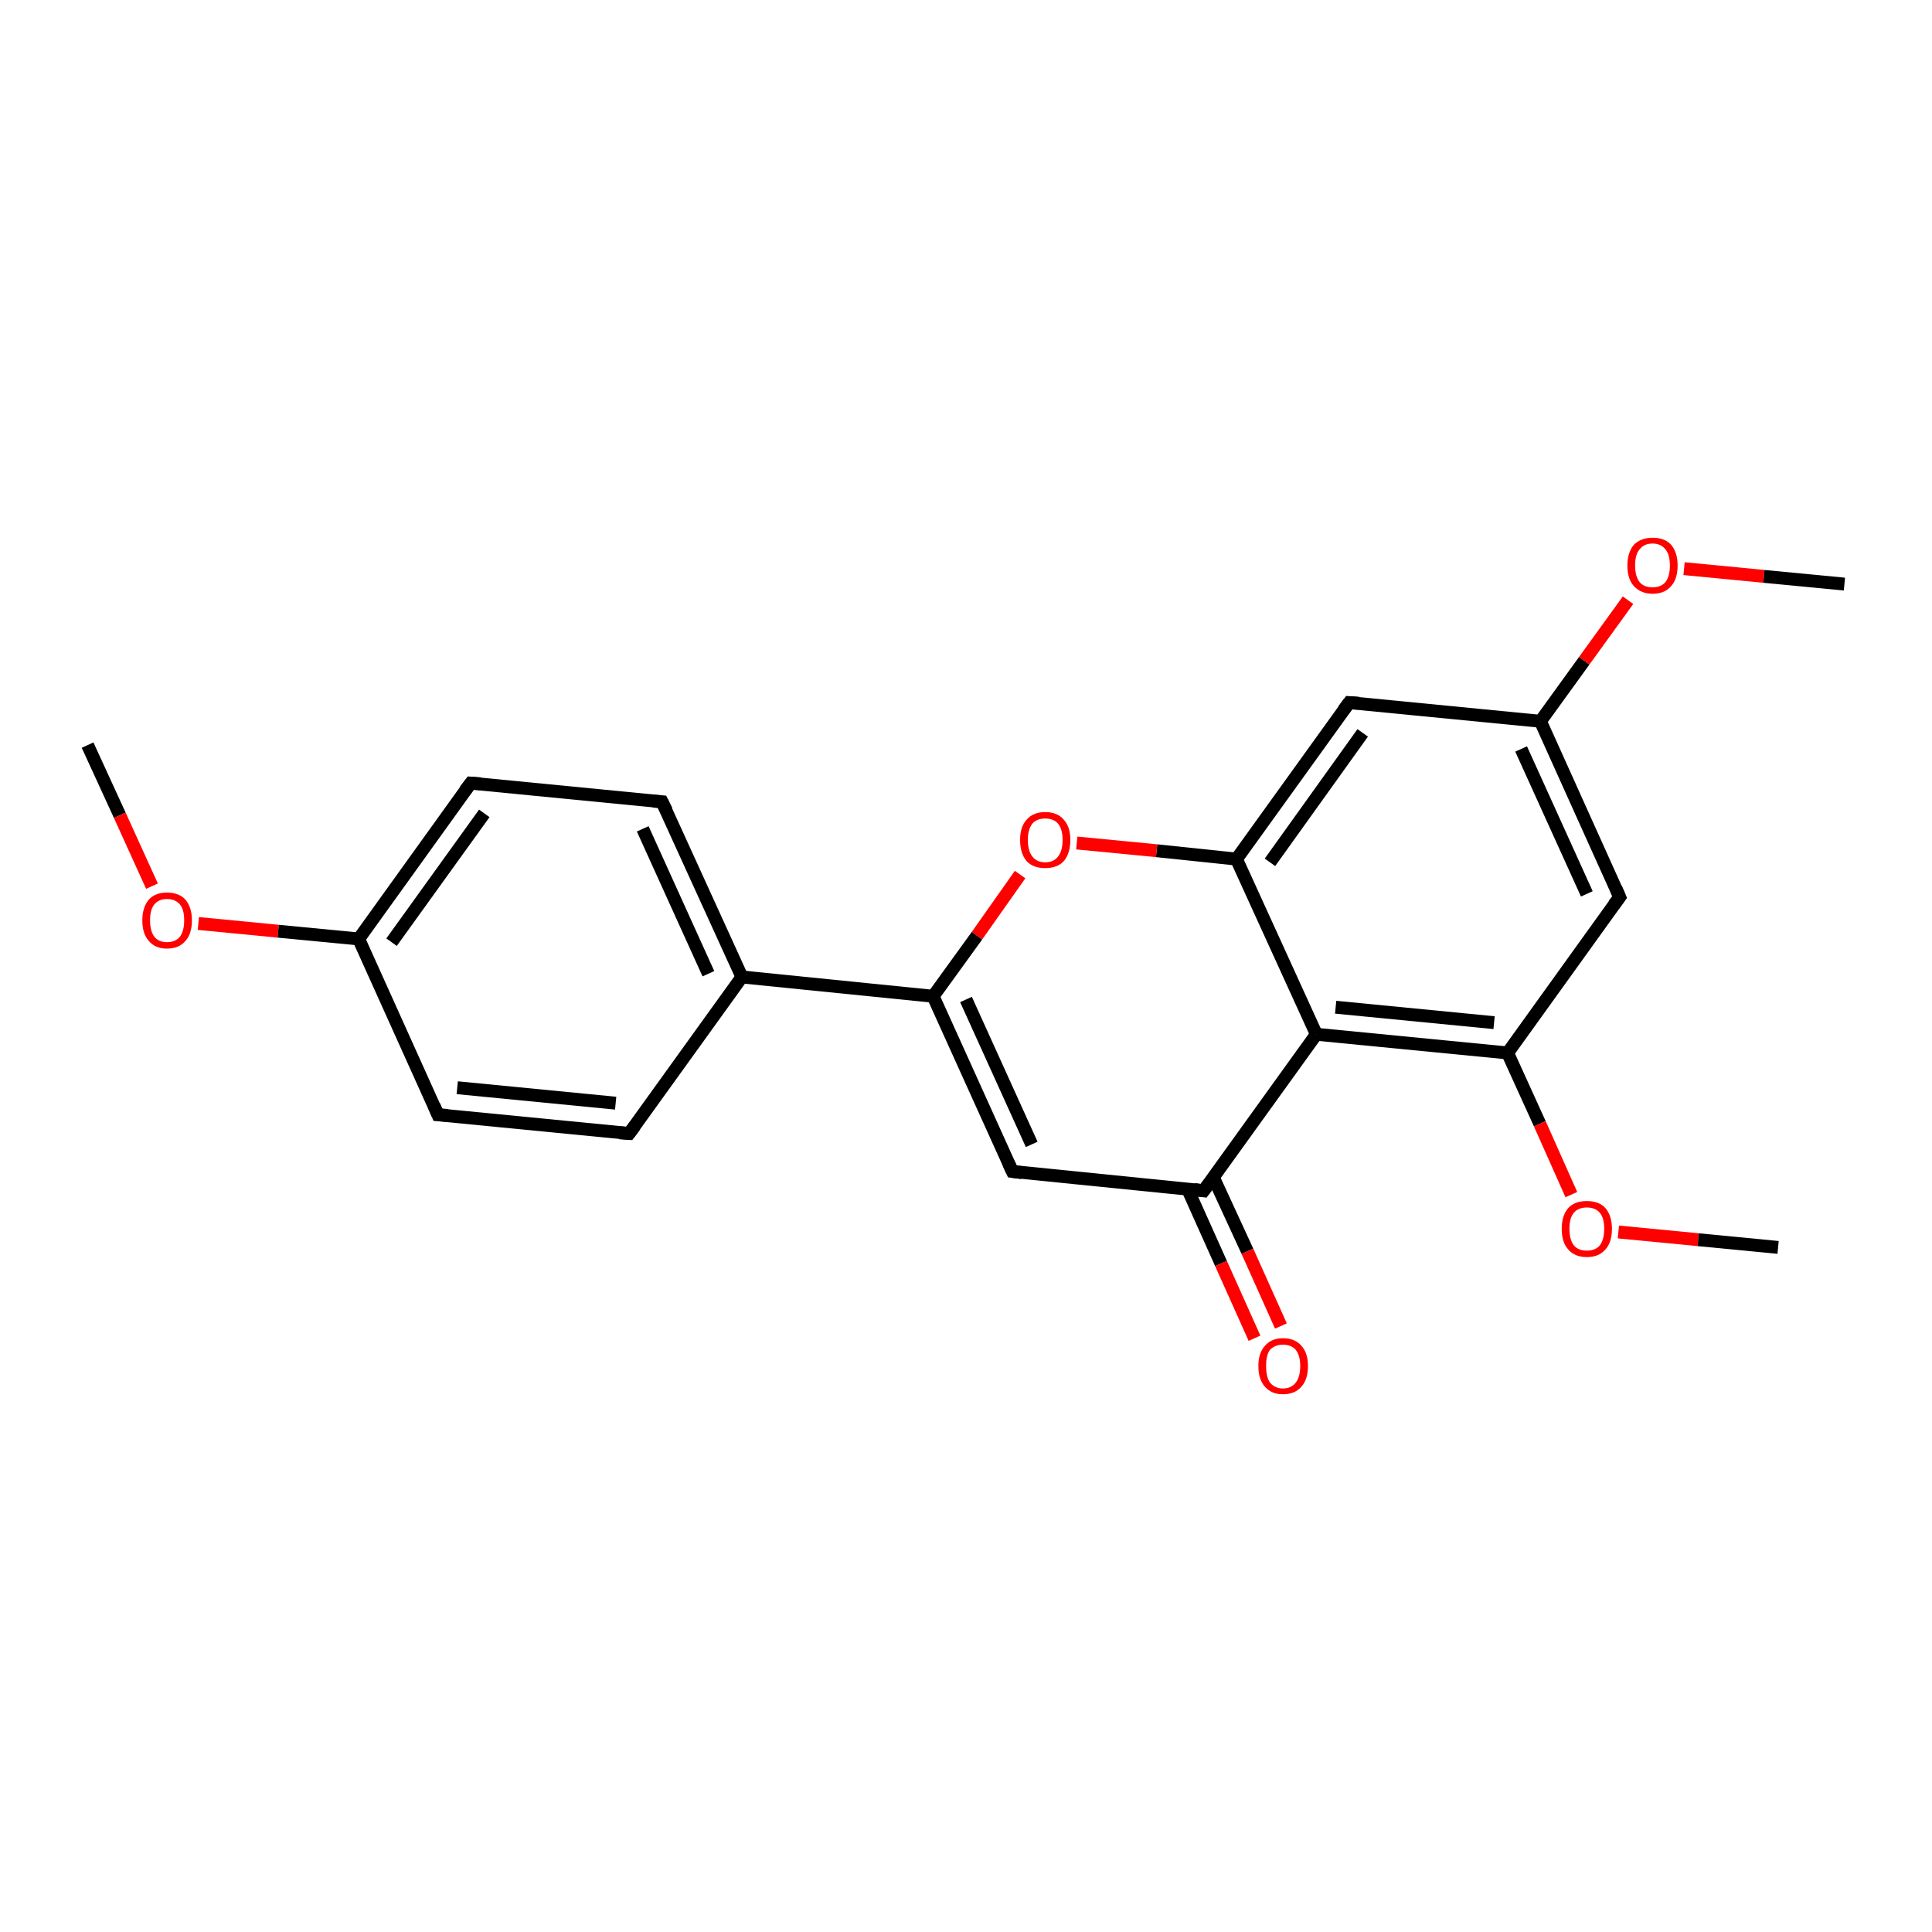 <?xml version='1.0' encoding='iso-8859-1'?>
<svg version='1.1' baseProfile='full'
              xmlns='http://www.w3.org/2000/svg'
                      xmlns:rdkit='http://www.rdkit.org/xml'
                      xmlns:xlink='http://www.w3.org/1999/xlink'
                  xml:space='preserve'
width='300px' height='300px' viewBox='0 0 300 300'>
<!-- END OF HEADER -->
<rect style='opacity:1.0;fill:#FFFFFF;stroke:none' width='300.0' height='300.0' x='0.0' y='0.0'> </rect>
<path class='bond-0 atom-0 atom-1' d='M 13.6,115.7 L 18.6,126.6' style='fill:none;fill-rule:evenodd;stroke:#000000;stroke-width:2.0px;stroke-linecap:butt;stroke-linejoin:miter;stroke-opacity:1' />
<path class='bond-0 atom-0 atom-1' d='M 18.6,126.6 L 23.6,137.6' style='fill:none;fill-rule:evenodd;stroke:#FF0000;stroke-width:2.0px;stroke-linecap:butt;stroke-linejoin:miter;stroke-opacity:1' />
<path class='bond-1 atom-1 atom-2' d='M 30.8,143.4 L 43.2,144.6' style='fill:none;fill-rule:evenodd;stroke:#FF0000;stroke-width:2.0px;stroke-linecap:butt;stroke-linejoin:miter;stroke-opacity:1' />
<path class='bond-1 atom-1 atom-2' d='M 43.2,144.6 L 55.7,145.8' style='fill:none;fill-rule:evenodd;stroke:#000000;stroke-width:2.0px;stroke-linecap:butt;stroke-linejoin:miter;stroke-opacity:1' />
<path class='bond-2 atom-2 atom-3' d='M 55.7,145.8 L 73.1,121.6' style='fill:none;fill-rule:evenodd;stroke:#000000;stroke-width:2.0px;stroke-linecap:butt;stroke-linejoin:miter;stroke-opacity:1' />
<path class='bond-2 atom-2 atom-3' d='M 60.8,146.3 L 75.2,126.3' style='fill:none;fill-rule:evenodd;stroke:#000000;stroke-width:2.0px;stroke-linecap:butt;stroke-linejoin:miter;stroke-opacity:1' />
<path class='bond-3 atom-3 atom-4' d='M 73.1,121.6 L 102.8,124.5' style='fill:none;fill-rule:evenodd;stroke:#000000;stroke-width:2.0px;stroke-linecap:butt;stroke-linejoin:miter;stroke-opacity:1' />
<path class='bond-4 atom-4 atom-5' d='M 102.8,124.5 L 115.2,151.7' style='fill:none;fill-rule:evenodd;stroke:#000000;stroke-width:2.0px;stroke-linecap:butt;stroke-linejoin:miter;stroke-opacity:1' />
<path class='bond-4 atom-4 atom-5' d='M 99.8,128.7 L 110.0,151.2' style='fill:none;fill-rule:evenodd;stroke:#000000;stroke-width:2.0px;stroke-linecap:butt;stroke-linejoin:miter;stroke-opacity:1' />
<path class='bond-5 atom-5 atom-6' d='M 115.2,151.7 L 97.7,176.0' style='fill:none;fill-rule:evenodd;stroke:#000000;stroke-width:2.0px;stroke-linecap:butt;stroke-linejoin:miter;stroke-opacity:1' />
<path class='bond-6 atom-6 atom-7' d='M 97.7,176.0 L 68.0,173.1' style='fill:none;fill-rule:evenodd;stroke:#000000;stroke-width:2.0px;stroke-linecap:butt;stroke-linejoin:miter;stroke-opacity:1' />
<path class='bond-6 atom-6 atom-7' d='M 95.6,171.3 L 71.0,168.9' style='fill:none;fill-rule:evenodd;stroke:#000000;stroke-width:2.0px;stroke-linecap:butt;stroke-linejoin:miter;stroke-opacity:1' />
<path class='bond-7 atom-5 atom-8' d='M 115.2,151.7 L 144.9,154.7' style='fill:none;fill-rule:evenodd;stroke:#000000;stroke-width:2.0px;stroke-linecap:butt;stroke-linejoin:miter;stroke-opacity:1' />
<path class='bond-8 atom-8 atom-9' d='M 144.9,154.7 L 157.2,181.9' style='fill:none;fill-rule:evenodd;stroke:#000000;stroke-width:2.0px;stroke-linecap:butt;stroke-linejoin:miter;stroke-opacity:1' />
<path class='bond-8 atom-8 atom-9' d='M 150.0,155.2 L 160.2,177.7' style='fill:none;fill-rule:evenodd;stroke:#000000;stroke-width:2.0px;stroke-linecap:butt;stroke-linejoin:miter;stroke-opacity:1' />
<path class='bond-9 atom-9 atom-10' d='M 157.2,181.9 L 186.9,184.9' style='fill:none;fill-rule:evenodd;stroke:#000000;stroke-width:2.0px;stroke-linecap:butt;stroke-linejoin:miter;stroke-opacity:1' />
<path class='bond-10 atom-10 atom-11' d='M 184.4,184.6 L 189.6,196.2' style='fill:none;fill-rule:evenodd;stroke:#000000;stroke-width:2.0px;stroke-linecap:butt;stroke-linejoin:miter;stroke-opacity:1' />
<path class='bond-10 atom-10 atom-11' d='M 189.6,196.2 L 194.8,207.8' style='fill:none;fill-rule:evenodd;stroke:#FF0000;stroke-width:2.0px;stroke-linecap:butt;stroke-linejoin:miter;stroke-opacity:1' />
<path class='bond-10 atom-10 atom-11' d='M 188.4,182.8 L 193.7,194.3' style='fill:none;fill-rule:evenodd;stroke:#000000;stroke-width:2.0px;stroke-linecap:butt;stroke-linejoin:miter;stroke-opacity:1' />
<path class='bond-10 atom-10 atom-11' d='M 193.7,194.3 L 198.9,205.9' style='fill:none;fill-rule:evenodd;stroke:#FF0000;stroke-width:2.0px;stroke-linecap:butt;stroke-linejoin:miter;stroke-opacity:1' />
<path class='bond-11 atom-10 atom-12' d='M 186.9,184.9 L 204.4,160.6' style='fill:none;fill-rule:evenodd;stroke:#000000;stroke-width:2.0px;stroke-linecap:butt;stroke-linejoin:miter;stroke-opacity:1' />
<path class='bond-12 atom-12 atom-13' d='M 204.4,160.6 L 234.1,163.5' style='fill:none;fill-rule:evenodd;stroke:#000000;stroke-width:2.0px;stroke-linecap:butt;stroke-linejoin:miter;stroke-opacity:1' />
<path class='bond-12 atom-12 atom-13' d='M 207.4,156.4 L 232.0,158.8' style='fill:none;fill-rule:evenodd;stroke:#000000;stroke-width:2.0px;stroke-linecap:butt;stroke-linejoin:miter;stroke-opacity:1' />
<path class='bond-13 atom-13 atom-14' d='M 234.1,163.5 L 239.1,174.5' style='fill:none;fill-rule:evenodd;stroke:#000000;stroke-width:2.0px;stroke-linecap:butt;stroke-linejoin:miter;stroke-opacity:1' />
<path class='bond-13 atom-13 atom-14' d='M 239.1,174.5 L 244.0,185.5' style='fill:none;fill-rule:evenodd;stroke:#FF0000;stroke-width:2.0px;stroke-linecap:butt;stroke-linejoin:miter;stroke-opacity:1' />
<path class='bond-14 atom-14 atom-15' d='M 251.3,191.3 L 263.7,192.5' style='fill:none;fill-rule:evenodd;stroke:#FF0000;stroke-width:2.0px;stroke-linecap:butt;stroke-linejoin:miter;stroke-opacity:1' />
<path class='bond-14 atom-14 atom-15' d='M 263.7,192.5 L 276.1,193.7' style='fill:none;fill-rule:evenodd;stroke:#000000;stroke-width:2.0px;stroke-linecap:butt;stroke-linejoin:miter;stroke-opacity:1' />
<path class='bond-15 atom-13 atom-16' d='M 234.1,163.5 L 251.5,139.3' style='fill:none;fill-rule:evenodd;stroke:#000000;stroke-width:2.0px;stroke-linecap:butt;stroke-linejoin:miter;stroke-opacity:1' />
<path class='bond-16 atom-16 atom-17' d='M 251.5,139.3 L 239.2,112.0' style='fill:none;fill-rule:evenodd;stroke:#000000;stroke-width:2.0px;stroke-linecap:butt;stroke-linejoin:miter;stroke-opacity:1' />
<path class='bond-16 atom-16 atom-17' d='M 246.4,138.8 L 236.2,116.3' style='fill:none;fill-rule:evenodd;stroke:#000000;stroke-width:2.0px;stroke-linecap:butt;stroke-linejoin:miter;stroke-opacity:1' />
<path class='bond-17 atom-17 atom-18' d='M 239.2,112.0 L 246.0,102.6' style='fill:none;fill-rule:evenodd;stroke:#000000;stroke-width:2.0px;stroke-linecap:butt;stroke-linejoin:miter;stroke-opacity:1' />
<path class='bond-17 atom-17 atom-18' d='M 246.0,102.6 L 252.8,93.2' style='fill:none;fill-rule:evenodd;stroke:#FF0000;stroke-width:2.0px;stroke-linecap:butt;stroke-linejoin:miter;stroke-opacity:1' />
<path class='bond-18 atom-18 atom-19' d='M 261.5,88.3 L 273.9,89.5' style='fill:none;fill-rule:evenodd;stroke:#FF0000;stroke-width:2.0px;stroke-linecap:butt;stroke-linejoin:miter;stroke-opacity:1' />
<path class='bond-18 atom-18 atom-19' d='M 273.9,89.5 L 286.4,90.7' style='fill:none;fill-rule:evenodd;stroke:#000000;stroke-width:2.0px;stroke-linecap:butt;stroke-linejoin:miter;stroke-opacity:1' />
<path class='bond-19 atom-17 atom-20' d='M 239.2,112.0 L 209.5,109.1' style='fill:none;fill-rule:evenodd;stroke:#000000;stroke-width:2.0px;stroke-linecap:butt;stroke-linejoin:miter;stroke-opacity:1' />
<path class='bond-20 atom-20 atom-21' d='M 209.5,109.1 L 192.0,133.4' style='fill:none;fill-rule:evenodd;stroke:#000000;stroke-width:2.0px;stroke-linecap:butt;stroke-linejoin:miter;stroke-opacity:1' />
<path class='bond-20 atom-20 atom-21' d='M 211.6,113.8 L 197.2,133.9' style='fill:none;fill-rule:evenodd;stroke:#000000;stroke-width:2.0px;stroke-linecap:butt;stroke-linejoin:miter;stroke-opacity:1' />
<path class='bond-21 atom-21 atom-22' d='M 192.0,133.4 L 179.6,132.1' style='fill:none;fill-rule:evenodd;stroke:#000000;stroke-width:2.0px;stroke-linecap:butt;stroke-linejoin:miter;stroke-opacity:1' />
<path class='bond-21 atom-21 atom-22' d='M 179.6,132.1 L 167.2,130.9' style='fill:none;fill-rule:evenodd;stroke:#FF0000;stroke-width:2.0px;stroke-linecap:butt;stroke-linejoin:miter;stroke-opacity:1' />
<path class='bond-22 atom-7 atom-2' d='M 68.0,173.1 L 55.7,145.8' style='fill:none;fill-rule:evenodd;stroke:#000000;stroke-width:2.0px;stroke-linecap:butt;stroke-linejoin:miter;stroke-opacity:1' />
<path class='bond-23 atom-22 atom-8' d='M 158.4,135.8 L 151.7,145.3' style='fill:none;fill-rule:evenodd;stroke:#FF0000;stroke-width:2.0px;stroke-linecap:butt;stroke-linejoin:miter;stroke-opacity:1' />
<path class='bond-23 atom-22 atom-8' d='M 151.7,145.3 L 144.9,154.7' style='fill:none;fill-rule:evenodd;stroke:#000000;stroke-width:2.0px;stroke-linecap:butt;stroke-linejoin:miter;stroke-opacity:1' />
<path class='bond-24 atom-21 atom-12' d='M 192.0,133.4 L 204.4,160.6' style='fill:none;fill-rule:evenodd;stroke:#000000;stroke-width:2.0px;stroke-linecap:butt;stroke-linejoin:miter;stroke-opacity:1' />
<path d='M 72.2,122.8 L 73.1,121.6 L 74.6,121.7' style='fill:none;stroke:#000000;stroke-width:2.0px;stroke-linecap:butt;stroke-linejoin:miter;stroke-opacity:1;' />
<path d='M 101.4,124.4 L 102.8,124.5 L 103.5,125.9' style='fill:none;stroke:#000000;stroke-width:2.0px;stroke-linecap:butt;stroke-linejoin:miter;stroke-opacity:1;' />
<path d='M 98.6,174.8 L 97.7,176.0 L 96.2,175.9' style='fill:none;stroke:#000000;stroke-width:2.0px;stroke-linecap:butt;stroke-linejoin:miter;stroke-opacity:1;' />
<path d='M 69.5,173.2 L 68.0,173.1 L 67.4,171.7' style='fill:none;stroke:#000000;stroke-width:2.0px;stroke-linecap:butt;stroke-linejoin:miter;stroke-opacity:1;' />
<path d='M 156.6,180.6 L 157.2,181.9 L 158.7,182.1' style='fill:none;stroke:#000000;stroke-width:2.0px;stroke-linecap:butt;stroke-linejoin:miter;stroke-opacity:1;' />
<path d='M 185.4,184.7 L 186.9,184.9 L 187.8,183.7' style='fill:none;stroke:#000000;stroke-width:2.0px;stroke-linecap:butt;stroke-linejoin:miter;stroke-opacity:1;' />
<path d='M 250.6,140.5 L 251.5,139.3 L 250.9,137.9' style='fill:none;stroke:#000000;stroke-width:2.0px;stroke-linecap:butt;stroke-linejoin:miter;stroke-opacity:1;' />
<path d='M 211.0,109.2 L 209.5,109.1 L 208.6,110.3' style='fill:none;stroke:#000000;stroke-width:2.0px;stroke-linecap:butt;stroke-linejoin:miter;stroke-opacity:1;' />
<path class='atom-1' d='M 22.1 142.9
Q 22.1 140.9, 23.1 139.7
Q 24.1 138.6, 25.9 138.6
Q 27.8 138.6, 28.8 139.7
Q 29.8 140.9, 29.8 142.9
Q 29.8 145.0, 28.8 146.1
Q 27.8 147.3, 25.9 147.3
Q 24.1 147.3, 23.1 146.1
Q 22.1 145.0, 22.1 142.9
M 25.9 146.3
Q 27.2 146.3, 27.9 145.5
Q 28.6 144.6, 28.6 142.9
Q 28.6 141.2, 27.9 140.4
Q 27.2 139.6, 25.9 139.6
Q 24.7 139.6, 24.0 140.4
Q 23.3 141.2, 23.3 142.9
Q 23.3 144.6, 24.0 145.5
Q 24.7 146.3, 25.9 146.3
' fill='#FF0000'/>
<path class='atom-11' d='M 195.4 212.1
Q 195.4 210.1, 196.4 209.0
Q 197.4 207.8, 199.2 207.8
Q 201.1 207.8, 202.1 209.0
Q 203.1 210.1, 203.1 212.1
Q 203.1 214.2, 202.1 215.3
Q 201.1 216.5, 199.2 216.5
Q 197.4 216.5, 196.4 215.3
Q 195.4 214.2, 195.4 212.1
M 199.2 215.6
Q 200.5 215.6, 201.2 214.7
Q 201.9 213.8, 201.9 212.1
Q 201.9 210.5, 201.2 209.6
Q 200.5 208.8, 199.2 208.8
Q 198.0 208.8, 197.2 209.6
Q 196.6 210.4, 196.6 212.1
Q 196.6 213.8, 197.2 214.7
Q 198.0 215.6, 199.2 215.6
' fill='#FF0000'/>
<path class='atom-14' d='M 242.5 190.8
Q 242.5 188.8, 243.5 187.6
Q 244.5 186.5, 246.4 186.5
Q 248.3 186.5, 249.3 187.6
Q 250.3 188.8, 250.3 190.8
Q 250.3 192.9, 249.3 194.0
Q 248.3 195.2, 246.4 195.2
Q 244.5 195.2, 243.5 194.0
Q 242.5 192.9, 242.5 190.8
M 246.4 194.2
Q 247.7 194.2, 248.4 193.4
Q 249.1 192.5, 249.1 190.8
Q 249.1 189.1, 248.4 188.3
Q 247.7 187.5, 246.4 187.5
Q 245.1 187.5, 244.4 188.3
Q 243.7 189.1, 243.7 190.8
Q 243.7 192.5, 244.4 193.4
Q 245.1 194.2, 246.4 194.2
' fill='#FF0000'/>
<path class='atom-18' d='M 252.7 87.8
Q 252.7 85.8, 253.7 84.6
Q 254.8 83.5, 256.6 83.5
Q 258.5 83.5, 259.5 84.6
Q 260.5 85.8, 260.5 87.8
Q 260.5 89.9, 259.5 91.0
Q 258.5 92.2, 256.6 92.2
Q 254.8 92.2, 253.7 91.0
Q 252.7 89.9, 252.7 87.8
M 256.6 91.2
Q 257.9 91.2, 258.6 90.4
Q 259.3 89.5, 259.3 87.8
Q 259.3 86.1, 258.6 85.3
Q 257.9 84.4, 256.6 84.4
Q 255.3 84.4, 254.6 85.3
Q 253.9 86.1, 253.9 87.8
Q 253.9 89.5, 254.6 90.4
Q 255.3 91.2, 256.6 91.2
' fill='#FF0000'/>
<path class='atom-22' d='M 158.4 130.4
Q 158.4 128.4, 159.4 127.3
Q 160.4 126.1, 162.3 126.1
Q 164.2 126.1, 165.2 127.3
Q 166.2 128.4, 166.2 130.4
Q 166.2 132.5, 165.2 133.7
Q 164.2 134.8, 162.3 134.8
Q 160.4 134.8, 159.4 133.7
Q 158.4 132.5, 158.4 130.4
M 162.3 133.9
Q 163.6 133.9, 164.3 133.0
Q 165.0 132.1, 165.0 130.4
Q 165.0 128.8, 164.3 127.9
Q 163.6 127.1, 162.3 127.1
Q 161.0 127.1, 160.3 127.9
Q 159.6 128.8, 159.6 130.4
Q 159.6 132.1, 160.3 133.0
Q 161.0 133.9, 162.3 133.9
' fill='#FF0000'/>
</svg>
